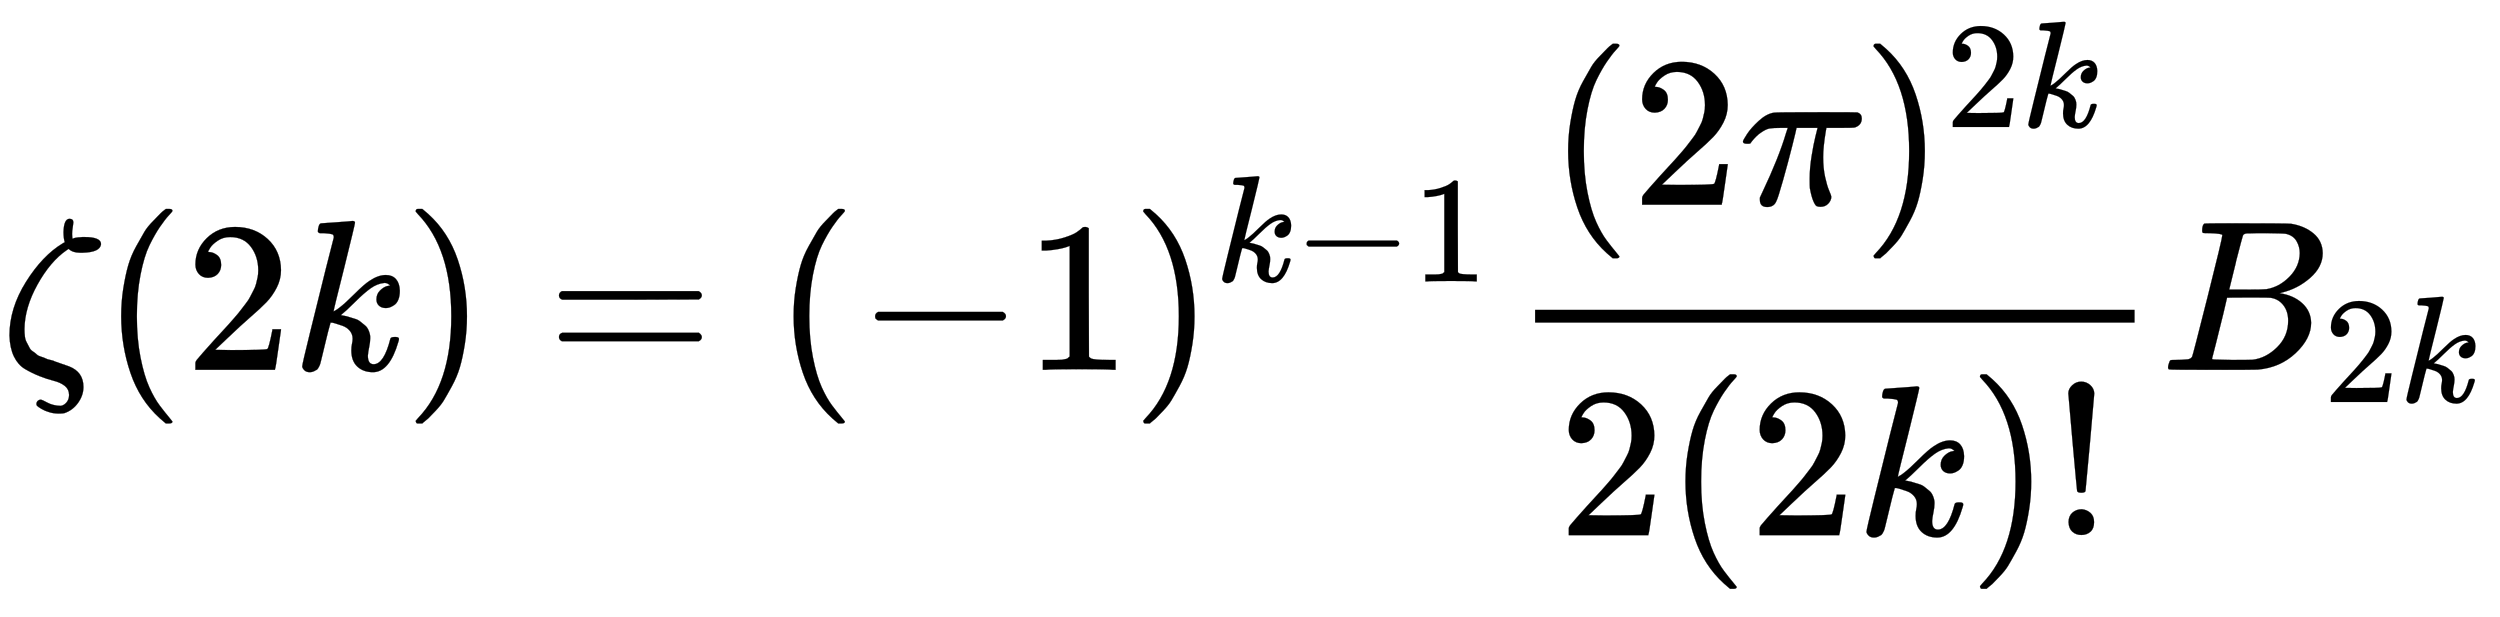<svg xmlns:xlink="http://www.w3.org/1999/xlink" width="27.071ex" height="6.676ex" style="vertical-align: -2.671ex;" viewBox="0 -1724.2 11655.5 2874.4" role="img" focusable="false" xmlns="http://www.w3.org/2000/svg" aria-labelledby="MathJax-SVG-1-Title">
<title id="MathJax-SVG-1-Title">{\displaystyle \zeta (2k)=(-1)^{k-1}{\frac {(2\pi )^{2k}}{2(2k)!}}B_{2k}}</title>
<defs aria-hidden="true">
<path stroke-width="1" id="E1-MJMATHI-3B6" d="M296 643Q298 704 324 704Q342 704 342 687Q342 682 339 664T336 633Q336 623 337 618T338 611Q339 612 341 612Q343 614 354 616T374 618L384 619H394Q471 619 471 586Q467 548 386 546H372Q338 546 320 564L311 558Q235 506 175 398T114 190Q114 171 116 155T125 127T137 104T153 86T171 72T192 61T213 53T235 46T256 39L322 16Q389 -10 389 -80Q389 -119 364 -154T300 -202Q292 -204 274 -204Q247 -204 225 -196Q210 -192 193 -182T172 -167Q167 -159 173 -148Q180 -139 191 -139Q195 -139 221 -153T283 -168Q298 -166 310 -152T322 -117Q322 -91 302 -75T250 -51T183 -29T116 4T65 62T44 160Q44 287 121 410T293 590L302 595Q296 613 296 643Z"></path>
<path stroke-width="1" id="E1-MJMAIN-28" d="M94 250Q94 319 104 381T127 488T164 576T202 643T244 695T277 729T302 750H315H319Q333 750 333 741Q333 738 316 720T275 667T226 581T184 443T167 250T184 58T225 -81T274 -167T316 -220T333 -241Q333 -250 318 -250H315H302L274 -226Q180 -141 137 -14T94 250Z"></path>
<path stroke-width="1" id="E1-MJMAIN-32" d="M109 429Q82 429 66 447T50 491Q50 562 103 614T235 666Q326 666 387 610T449 465Q449 422 429 383T381 315T301 241Q265 210 201 149L142 93L218 92Q375 92 385 97Q392 99 409 186V189H449V186Q448 183 436 95T421 3V0H50V19V31Q50 38 56 46T86 81Q115 113 136 137Q145 147 170 174T204 211T233 244T261 278T284 308T305 340T320 369T333 401T340 431T343 464Q343 527 309 573T212 619Q179 619 154 602T119 569T109 550Q109 549 114 549Q132 549 151 535T170 489Q170 464 154 447T109 429Z"></path>
<path stroke-width="1" id="E1-MJMATHI-6B" d="M121 647Q121 657 125 670T137 683Q138 683 209 688T282 694Q294 694 294 686Q294 679 244 477Q194 279 194 272Q213 282 223 291Q247 309 292 354T362 415Q402 442 438 442Q468 442 485 423T503 369Q503 344 496 327T477 302T456 291T438 288Q418 288 406 299T394 328Q394 353 410 369T442 390L458 393Q446 405 434 405H430Q398 402 367 380T294 316T228 255Q230 254 243 252T267 246T293 238T320 224T342 206T359 180T365 147Q365 130 360 106T354 66Q354 26 381 26Q429 26 459 145Q461 153 479 153H483Q499 153 499 144Q499 139 496 130Q455 -11 378 -11Q333 -11 305 15T277 90Q277 108 280 121T283 145Q283 167 269 183T234 206T200 217T182 220H180Q168 178 159 139T145 81T136 44T129 20T122 7T111 -2Q98 -11 83 -11Q66 -11 57 -1T48 16Q48 26 85 176T158 471L195 616Q196 629 188 632T149 637H144Q134 637 131 637T124 640T121 647Z"></path>
<path stroke-width="1" id="E1-MJMAIN-29" d="M60 749L64 750Q69 750 74 750H86L114 726Q208 641 251 514T294 250Q294 182 284 119T261 12T224 -76T186 -143T145 -194T113 -227T90 -246Q87 -249 86 -250H74Q66 -250 63 -250T58 -247T55 -238Q56 -237 66 -225Q221 -64 221 250T66 725Q56 737 55 738Q55 746 60 749Z"></path>
<path stroke-width="1" id="E1-MJMAIN-3D" d="M56 347Q56 360 70 367H707Q722 359 722 347Q722 336 708 328L390 327H72Q56 332 56 347ZM56 153Q56 168 72 173H708Q722 163 722 153Q722 140 707 133H70Q56 140 56 153Z"></path>
<path stroke-width="1" id="E1-MJMAIN-2212" d="M84 237T84 250T98 270H679Q694 262 694 250T679 230H98Q84 237 84 250Z"></path>
<path stroke-width="1" id="E1-MJMAIN-31" d="M213 578L200 573Q186 568 160 563T102 556H83V602H102Q149 604 189 617T245 641T273 663Q275 666 285 666Q294 666 302 660V361L303 61Q310 54 315 52T339 48T401 46H427V0H416Q395 3 257 3Q121 3 100 0H88V46H114Q136 46 152 46T177 47T193 50T201 52T207 57T213 61V578Z"></path>
<path stroke-width="1" id="E1-MJMATHI-3C0" d="M132 -11Q98 -11 98 22V33L111 61Q186 219 220 334L228 358H196Q158 358 142 355T103 336Q92 329 81 318T62 297T53 285Q51 284 38 284Q19 284 19 294Q19 300 38 329T93 391T164 429Q171 431 389 431Q549 431 553 430Q573 423 573 402Q573 371 541 360Q535 358 472 358H408L405 341Q393 269 393 222Q393 170 402 129T421 65T431 37Q431 20 417 5T381 -10Q370 -10 363 -7T347 17T331 77Q330 86 330 121Q330 170 339 226T357 318T367 358H269L268 354Q268 351 249 275T206 114T175 17Q164 -11 132 -11Z"></path>
<path stroke-width="1" id="E1-MJMAIN-21" d="M78 661Q78 682 96 699T138 716T180 700T199 661Q199 654 179 432T158 206Q156 198 139 198Q121 198 119 206Q118 209 98 431T78 661ZM79 61Q79 89 97 105T141 121Q164 119 181 104T198 61Q198 31 181 16T139 1Q114 1 97 16T79 61Z"></path>
<path stroke-width="1" id="E1-MJMATHI-42" d="M231 637Q204 637 199 638T194 649Q194 676 205 682Q206 683 335 683Q594 683 608 681Q671 671 713 636T756 544Q756 480 698 429T565 360L555 357Q619 348 660 311T702 219Q702 146 630 78T453 1Q446 0 242 0Q42 0 39 2Q35 5 35 10Q35 17 37 24Q42 43 47 45Q51 46 62 46H68Q95 46 128 49Q142 52 147 61Q150 65 219 339T288 628Q288 635 231 637ZM649 544Q649 574 634 600T585 634Q578 636 493 637Q473 637 451 637T416 636H403Q388 635 384 626Q382 622 352 506Q352 503 351 500L320 374H401Q482 374 494 376Q554 386 601 434T649 544ZM595 229Q595 273 572 302T512 336Q506 337 429 337Q311 337 310 336Q310 334 293 263T258 122L240 52Q240 48 252 48T333 46Q422 46 429 47Q491 54 543 105T595 229Z"></path>
</defs>
<g stroke="currentColor" fill="currentColor" stroke-width="0" transform="matrix(1 0 0 -1 0 0)" aria-hidden="true">
 <use xlink:href="#E1-MJMATHI-3B6" x="0" y="0"></use>
 <use xlink:href="#E1-MJMAIN-28" x="471" y="0"></use>
 <use xlink:href="#E1-MJMAIN-32" x="861" y="0"></use>
 <use xlink:href="#E1-MJMATHI-6B" x="1361" y="0"></use>
 <use xlink:href="#E1-MJMAIN-29" x="1883" y="0"></use>
 <use xlink:href="#E1-MJMAIN-3D" x="2550" y="0"></use>
 <use xlink:href="#E1-MJMAIN-28" x="3606" y="0"></use>
 <use xlink:href="#E1-MJMAIN-2212" x="3996" y="0"></use>
 <use xlink:href="#E1-MJMAIN-31" x="4774" y="0"></use>
<g transform="translate(5275,0)">
 <use xlink:href="#E1-MJMAIN-29" x="0" y="0"></use>
<g transform="translate(389,412)">
 <use transform="scale(0.707)" xlink:href="#E1-MJMATHI-6B" x="0" y="0"></use>
 <use transform="scale(0.707)" xlink:href="#E1-MJMAIN-2212" x="521" y="0"></use>
 <use transform="scale(0.707)" xlink:href="#E1-MJMAIN-31" x="1300" y="0"></use>
</g>
</g>
<g transform="translate(7037,0)">
<g transform="translate(120,0)">
<rect stroke="none" width="2795" height="60" x="0" y="220"></rect>
<g transform="translate(60,770)">
 <use xlink:href="#E1-MJMAIN-28" x="0" y="0"></use>
 <use xlink:href="#E1-MJMAIN-32" x="389" y="0"></use>
 <use xlink:href="#E1-MJMATHI-3C0" x="890" y="0"></use>
<g transform="translate(1463,0)">
 <use xlink:href="#E1-MJMAIN-29" x="0" y="0"></use>
<g transform="translate(389,362)">
 <use transform="scale(0.707)" xlink:href="#E1-MJMAIN-32" x="0" y="0"></use>
 <use transform="scale(0.707)" xlink:href="#E1-MJMATHI-6B" x="500" y="0"></use>
</g>
</g>
</g>
<g transform="translate(107,-771)">
 <use xlink:href="#E1-MJMAIN-32" x="0" y="0"></use>
 <use xlink:href="#E1-MJMAIN-28" x="500" y="0"></use>
 <use xlink:href="#E1-MJMAIN-32" x="890" y="0"></use>
 <use xlink:href="#E1-MJMATHI-6B" x="1390" y="0"></use>
 <use xlink:href="#E1-MJMAIN-29" x="1912" y="0"></use>
 <use xlink:href="#E1-MJMAIN-21" x="2301" y="0"></use>
</g>
</g>
</g>
<g transform="translate(10073,0)">
 <use xlink:href="#E1-MJMATHI-42" x="0" y="0"></use>
<g transform="translate(759,-150)">
 <use transform="scale(0.707)" xlink:href="#E1-MJMAIN-32" x="0" y="0"></use>
 <use transform="scale(0.707)" xlink:href="#E1-MJMATHI-6B" x="500" y="0"></use>
</g>
</g>
</g>
</svg>